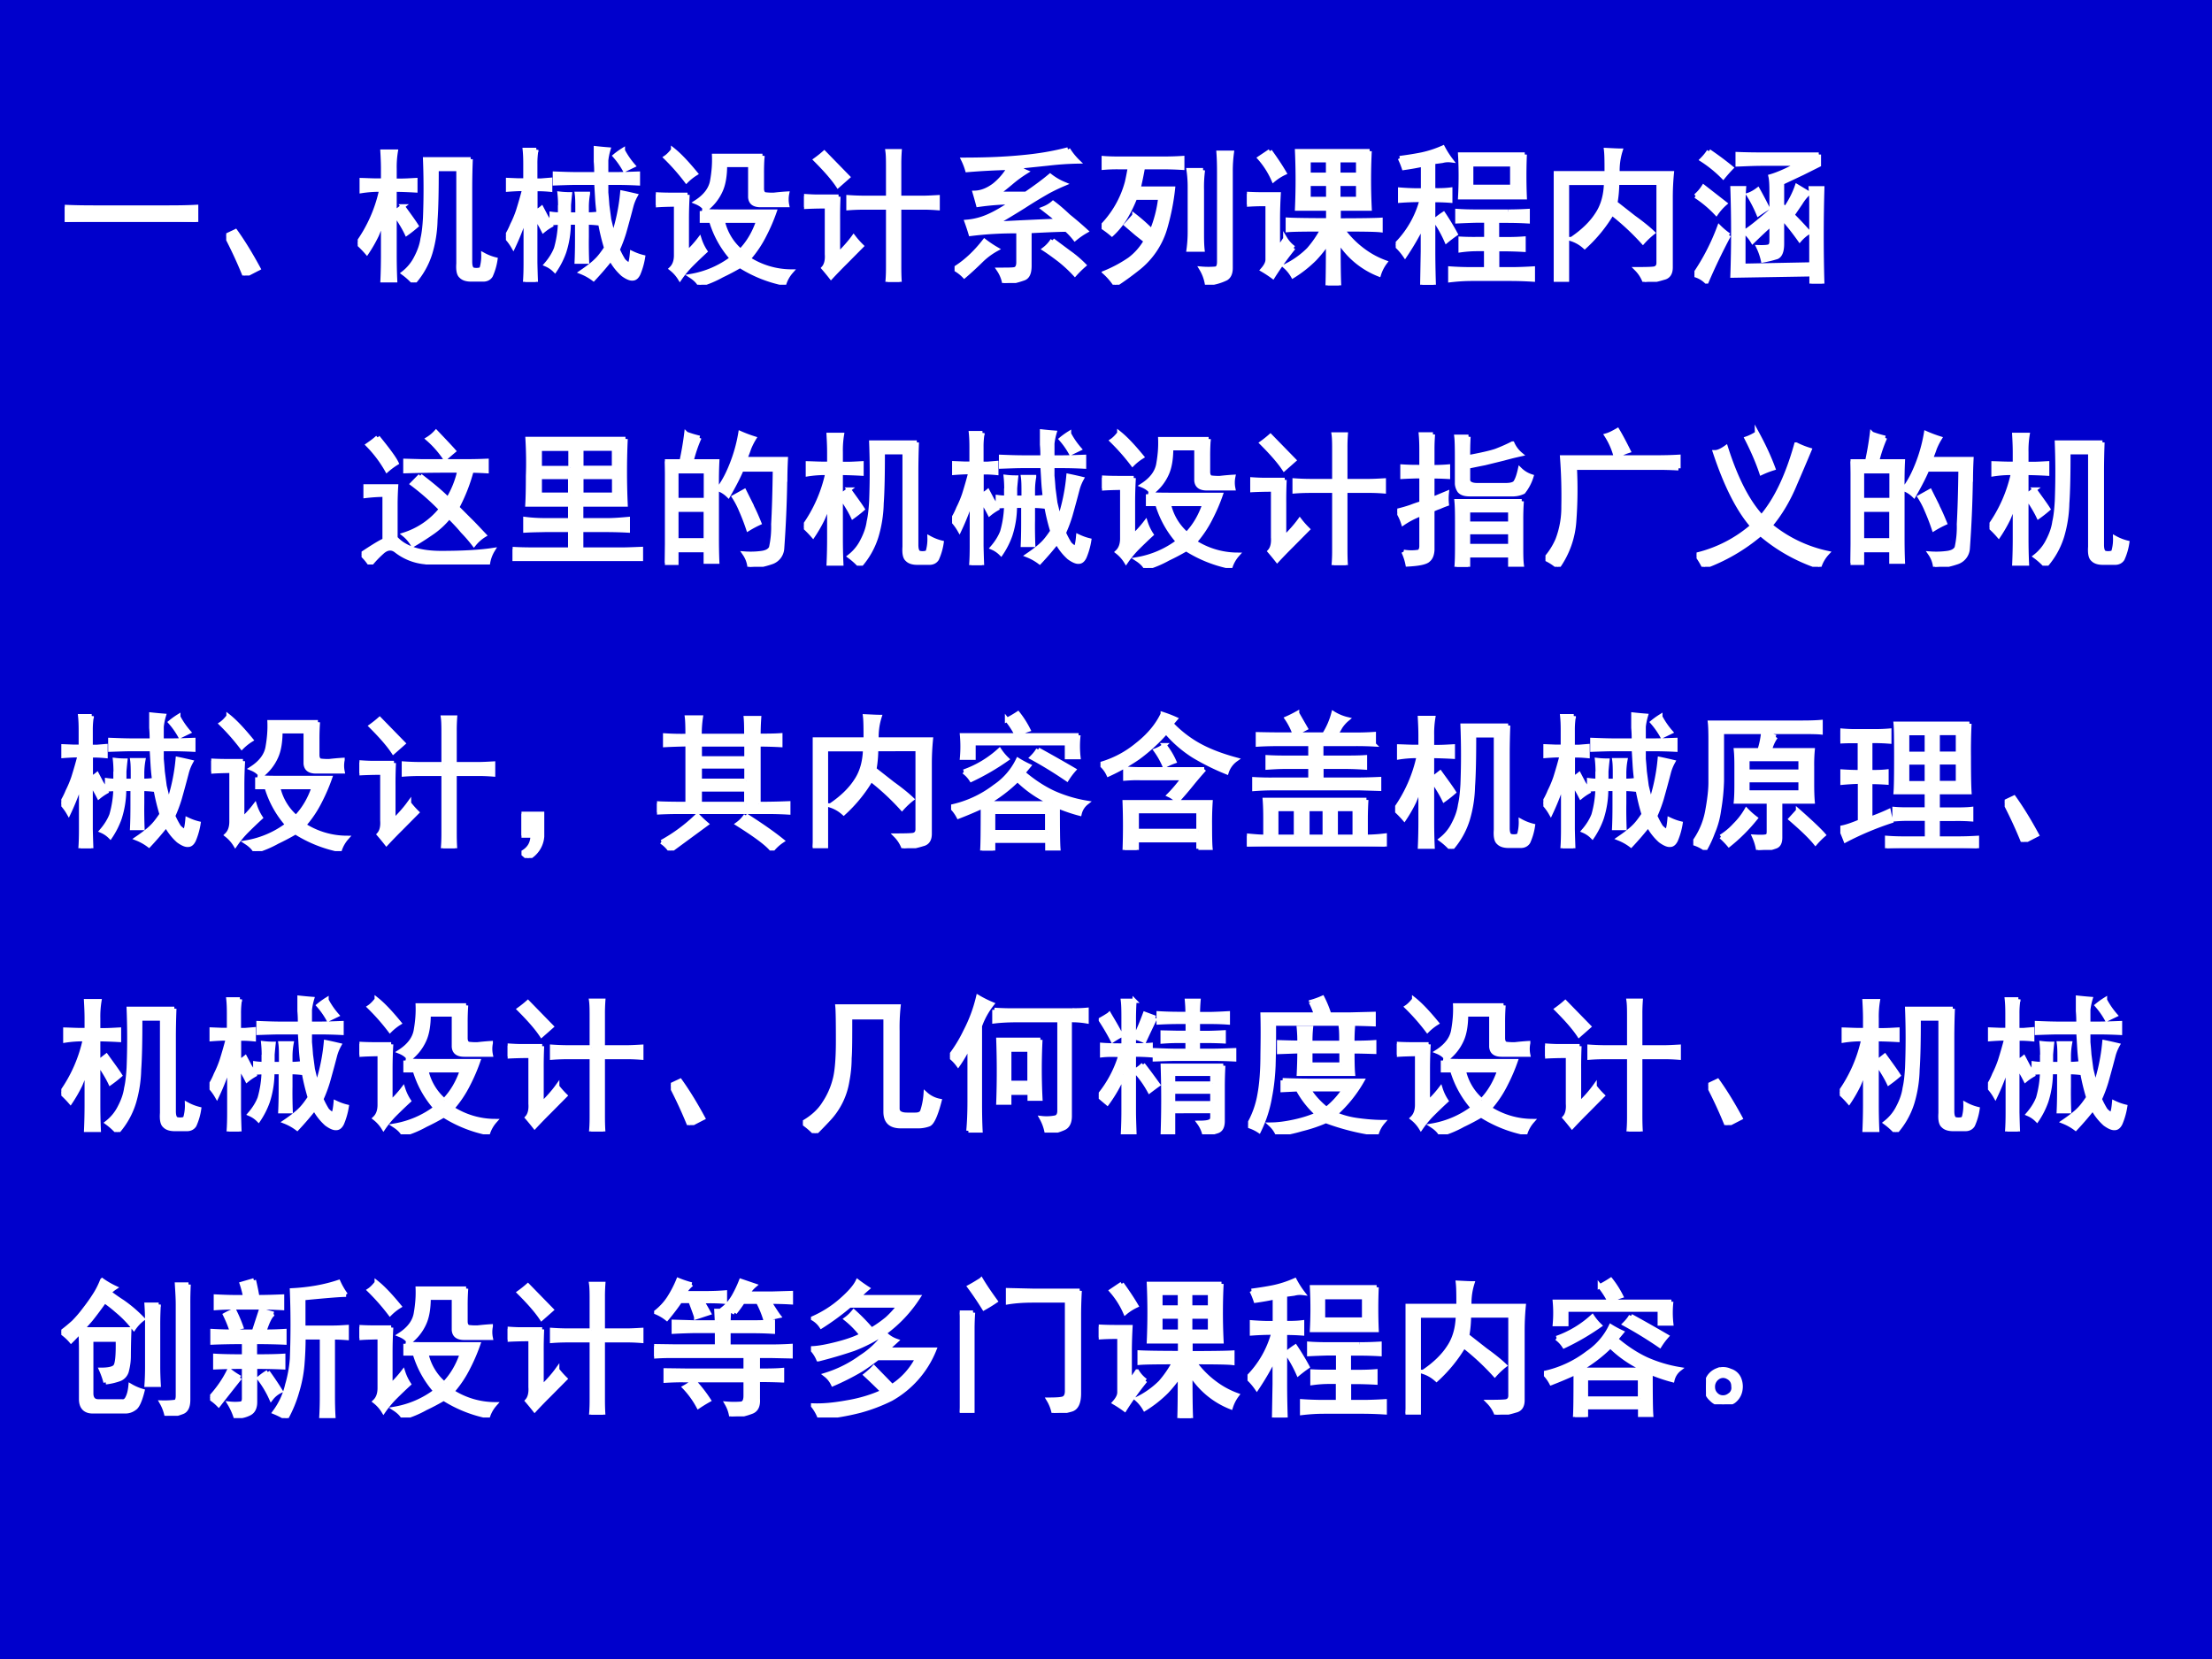 <svg xmlns="http://www.w3.org/2000/svg" xmlns:xlink="http://www.w3.org/1999/xlink" width="960" height="720" viewBox="0 0 720 540"><rect x="0" y="0" width="720" height="540" fill="#808080" stroke="none"/><g data-name="Artifact"><clipPath id="a"><path fill-rule="evenodd" d="M0 540h720V0H0Z"/></clipPath><g clip-path="url(#a)"><path fill="#00c" fill-rule="evenodd" d="M0 540h720V0H0Z"/></g></g><g data-name="Span"><clipPath id="b"><path fill-rule="evenodd" d="M0 540h720V0H0Z"/></clipPath><g clip-path="url(#b)"><symbol id="c"><path d="M.707.098c.068 0 .129.001.184.004V0a3.798 3.798 0 0 1-.18.004H.195C.128.004.062.003 0 0v.102C.063.099.128.098.195.098h.512Z"/></symbol><symbol id="d"><path d="M.125 0A2.977 2.977 0 0 1 0 .27L.063.3C.114.229.166.144.218.048L.125 0Z"/></symbol><symbol id="e"><path d="M.766.836A5.366 5.366 0 0 1 .762.648V.141C.762.107.77.089.785.086a.098.098 0 0 1 .04 0c.01 0 .016.008.019.023a.3.3 0 0 1 .008.079.337.337 0 0 1 .082-.032.41.41 0 0 0-.032-.11C.892.03.875.02.852.02H.77C.738.02.715.027.7.043.685.056.68.085.683.129v.64H.535C.535.622.533.506.527.423A.848.848 0 0 0 .492.199.54.54 0 0 0 .38 0a.473.473 0 0 1-.07.063.307.307 0 0 1 .086.105C.418.21.434.253.44.297.45.34.454.388.457.437a5.113 5.113 0 0 1 0 .398h.309M.305.516C.346.459.378.416.398.384A.866.866 0 0 0 .332.332C.316.366.289.412.25.469V.184C.25.132.251.073.254.008H.168c.003.065.004.124.004.176v.25A1.457 1.457 0 0 0 .129.32.97.97 0 0 0 .062.203.702.702 0 0 1 0 .266a.967.967 0 0 1 .16.363H.137A.772.772 0 0 1 .027.62v.074C.064.693.1.691.133.691h.039V.77C.172.81.17.85.168.887h.09A.647.647 0 0 1 .25.77V.69h.043c.029 0 .061.002.098.004v-.07A3.218 3.218 0 0 1 .25.629V.473l.055.043Z"/></symbol><symbol id="f"><path d="M.613.73A.796.796 0 0 1 .61.816v.09A2.61 2.61 0 0 1 .695.898.42.42 0 0 1 .68.824V.73h.062C.79.73.84.732.895.734V.668a3.052 3.052 0 0 1-.153.004H.68V.605A2.61 2.61 0 0 0 .687.52L.7.422A8.58 8.58 0 0 0 .727.309a1.31 1.31 0 0 1 .062.296 3.17 3.17 0 0 0 .09-.02A.32.32 0 0 1 .852.52a8.512 8.512 0 0 0-.05-.184.936.936 0 0 0-.044-.117.588.588 0 0 1 .039-.074.144.144 0 0 1 .035-.028C.842.112.85.138.855.195.876.185.901.175.93.168A.491.491 0 0 0 .898.055C.888.034.875.023.86.023.844.021.822.03.793.051a.38.38 0 0 0-.082.105A2.09 2.09 0 0 0 .594.02a.355.355 0 0 1-.082.046c.047.032.08.058.101.079.021.02.043.049.067.085A1.467 1.467 0 0 0 .62.555L.613.672H.484C.44.672.39.67.332.668v.066C.384.732.435.73.484.73h.13M.132.8c0 .035-.001.066-.004.095h.078A.57.57 0 0 1 .199.8V.687h.04L.3.692V.625a.943.943 0 0 1-.063.004H.2V.473C.215.48.23.49.242.5L.273.441A.436.436 0 0 0 .305.383.352.352 0 0 1 .254.348a1.046 1.046 0 0 1-.027.05L.199.45V.13C.2.089.201.047.203 0H.13c.003.04.004.082.004.129v.324A1.674 1.674 0 0 0 .05.238.343.343 0 0 1 0 .305c.016.023.03.05.043.082A.716.716 0 0 1 .082.48 2.998 2.998 0 0 1 .125.63H.094A1.93 1.93 0 0 1 .008.625v.066L.082.688h.05V.8M.368.52a.785.785 0 0 1-.004.078.571.571 0 0 1 .07-.004A2.256 2.256 0 0 1 .427.52V.457h.058v.04c0 .038 0 .072-.004.1h.075a.502.502 0 0 1-.008-.09v-.05c.023 0 .047.001.07.004V.398a.713.713 0 0 1-.07.004V.305C.547.247.548.19.55.137H.48C.482.18.483.232.483.289v.113H.426A.642.642 0 0 0 .395.203.553.553 0 0 0 .332.078a.187.187 0 0 1-.059.04C.305.155.327.192.34.226a.706.706 0 0 1 .027.175A.474.474 0 0 1 .31.398v.063A.415.415 0 0 1 .367.457V.52m.426.37a.537.537 0 0 1 .07-.102L.805.76a.537.537 0 0 1-.066.094.497.497 0 0 0 .054.039Z"/></symbol><symbol id="g"><path d="M.313.5C.353.497.4.496.453.496h.352A1.211 1.211 0 0 0 .738.34a.75.75 0 0 0-.11-.164.54.54 0 0 1 .29-.086.233.233 0 0 1-.047-.082.88.88 0 0 0-.3.12A1.592 1.592 0 0 0 .448.063.72.72 0 0 0 .297 0C.287.02.267.04.238.059a.64.64 0 0 1 .278.12.669.669 0 0 0-.141.255H.312V.5m.399.04C.667.54.643.556.64.593v.219H.469C.469.74.459.682.44.64A.324.324 0 0 0 .336.51C.326.53.305.547.273.56.34.603.375.654.383.71c.01.057.014.112.012.164h.328A1.453 1.453 0 0 1 .719.758V.652c0-.02.006-.034.02-.039A.397.397 0 0 1 .8.61c.026.003.056.006.09.008a.197.197 0 0 1 0-.078H.71M.215.61A2.837 2.837 0 0 1 .21.453V.215a.702.702 0 0 1 .086.094.333.333 0 0 1 .039-.082 3.258 3.258 0 0 1-.094-.09.678.678 0 0 1-.078-.094.248.248 0 0 1-.059.066C.126.13.137.16.137.2v.344C.082.543.037.542 0 .539v.074C.034.611.069.61.105.61h.11M.575.23c.051.053.092.12.12.204H.453A.373.373 0 0 1 .574.23M.117.914C.16.88.21.827.27.754a.357.357 0 0 1-.063-.05C.163.762.116.815.067.863c.015.01.032.027.05.05Z"/></symbol><symbol id="h"><path d="M.57.57v.196C.57.818.57.858.566.886h.082a1.187 1.187 0 0 1-.003-.09V.57h.16c.03 0 .065.002.101.004V.5C.867.503.835.504.81.504H.645v-.39c0-.032 0-.07.003-.114H.566C.57.044.57.08.57.11v.394H.418C.378.504.34.503.301.5v.074A1.65 1.65 0 0 1 .41.57h.16M.233.578A2.978 2.978 0 0 1 .23.422V.184c.045.044.08.084.106.12A.587.587 0 0 1 .39.243L.28.132a3.525 3.525 0 0 1-.097-.1 1.707 1.707 0 0 1-.051.062c.018.02.026.052.023.093v.325C.086.512.034.51 0 .508v.074C.042.579.07.578.086.578h.148M.137.875l.16-.164A11.37 11.37 0 0 0 .23.652C.197.702.146.76.078.828a.767.767 0 0 1 .059.047Z"/></symbol><symbol id="i"><path d="M.77.906A.437.437 0 0 1 .836.824 2.027 2.027 0 0 1 .633.81L.43.789A.18.18 0 0 1 .484.754.837.837 0 0 1 .383.68 2.334 2.334 0 0 0 .289.605h.195C.55.65.604.69.648.727A.404.404 0 0 1 .742.672a1.315 1.315 0 0 1-.105-.05A3.207 3.207 0 0 1 .469.52 6.407 6.407 0 0 0 .273.402c.154.008.297.015.43.02C.69.435.656.462.602.504c.026.01.048.023.066.039C.699.52.734.49.773.453A2.35 2.35 0 0 0 .891.352.514.514 0 0 1 .816.3a.466.466 0 0 1-.058.062C.688.361.604.357.508.352V.117C.508.067.495.04.468.031A.62.62 0 0 0 .337 0 .24.24 0 0 1 .3.09C.36.09.397.09.41.094c.015.005.023.02.023.047v.21A2.395 2.395 0 0 1 .109.333a1.512 1.512 0 0 1-.027.082.452.452 0 0 1 .152.04c.045.02.098.051.16.093A1.779 1.779 0 0 1 .16.53a3.39 3.39 0 0 1-.023.082C.18.613.225.63.27.664A.421.421 0 0 1 .37.781 4.547 4.547 0 0 1 .086.766a.44.44 0 0 1-.027.07c.145 0 .276.005.39.016.115.01.222.028.32.054M.665.29l.11-.082A.75.75 0 0 0 .878.121.707.707 0 0 1 .816.06a.92.92 0 0 1-.105.097C.674.185.64.21.609.23a.23.23 0 0 1 .055.06M.285.23A.472.472 0 0 1 .18.152 2.17 2.17 0 0 0 .066.047.265.265 0 0 1 0 .097c.073.045.14.107.203.188A.747.747 0 0 1 .285.23Z"/></symbol><symbol id="j"><path d="M.41.855c.06 0 .106.002.137.004V.793a2.224 2.224 0 0 1-.16.004H.28A2.331 2.331 0 0 0 .25.652h.234a1.552 1.552 0 0 0-.05-.257.54.54 0 0 0-.195-.29A1.911 1.911 0 0 0 .093 0a.432.432 0 0 1-.07.082.903.903 0 0 1 .167.09c.045.034.081.075.11.125l-.063.05-.07.06.055.062A1.138 1.138 0 0 0 .34.364.831.831 0 0 1 .398.59H.227A.945.945 0 0 0 .16.453a.53.53 0 0 0-.09-.11.625.625 0 0 1-.07.052.678.678 0 0 1 .172.3C.18.73.186.763.192.797h-.07A1.08 1.08 0 0 1 .007.793v.066C.028.857.068.855.125.855H.41m.473.04A.947.947 0 0 1 .875.77V.113C.875.08.865.056.844.043a.36.36 0 0 0-.13-.035.295.295 0 0 1-.038.101.557.557 0 0 1 .097 0C.79.112.797.128.797.156V.77C.797.81.796.853.793.895h.09M.687.777A.86.86 0 0 1 .68.645V.363C.68.316.68.275.684.238H.59a.892.892 0 0 1 .008.125V.66A.779.779 0 0 1 .59.777h.098Z"/></symbol><symbol id="k"><path d="M.832.91a3.946 3.946 0 0 1 0-.39h-.21V.44c.158 0 .253.002.284.004v-.07C.872.378.786.379.648.379a.64.64 0 0 1 .137-.14.58.58 0 0 1 .152-.083.273.273 0 0 1-.042-.082.561.561 0 0 0-.274.23C.621.16.622.058.625 0H.547C.549.06.55.158.55.293A.902.902 0 0 0 .46.18.814.814 0 0 0 .312.063a.256.256 0 0 1-.054.066.59.59 0 0 1 .16.113.707.707 0 0 1 .094.137C.389.379.312.378.277.375v.07C.31.443.4.441.551.441V.52H.34a4.45 4.45 0 0 1 0 .39h.492M.316.254a2.07 2.07 0 0 1-.14-.195.823.823 0 0 1-.07.046C.128.13.14.152.14.175v.376H.109A1.65 1.65 0 0 1 0 .547V.62C.036.618.073.617.11.617h.105A3.128 3.128 0 0 1 .21.461V.242l.05.074A.215.215 0 0 1 .317.254M.156.91C.201.848.233.798.254.762A.346.346 0 0 1 .18.715a.564.564 0 0 1-.094.148l.07.047M.551.586v.102H.418V.586h.133m.203 0v.102H.62V.586h.133M.55.75v.098H.418V.75h.133m.203 0v.098H.62V.75h.133Z"/></symbol><symbol id="l"><path d="M.875.883a3.467 3.467 0 0 1 0-.29H.437a2.682 2.682 0 0 1 0 .29h.438M.027.859c.045.006.094.013.149.024A.725.725 0 0 1 .32.93.617.617 0 0 1 .375.844.152.152 0 0 1 .316.84 2.04 2.04 0 0 0 .254.832V.641C.29.64.329.64.37.645V.57C.33.573.291.574.254.574V.23C.254.173.255.096.258 0H.18l.004.227v.18A1.796 1.796 0 0 0 .063.198.403.403 0 0 1 0 .27a.67.67 0 0 1 .176.305A1.92 1.92 0 0 1 .03.57v.075A1.85 1.85 0 0 1 .13.64h.055v.175a1.737 1.737 0 0 0-.13-.023.506.506 0 0 1-.027.066M.762.496A2.4 2.4 0 0 1 .895.5V.43a2.4 2.4 0 0 1-.133.004H.687V.309H.73c.04 0 .085 0 .137.004V.237a2.629 2.629 0 0 1-.125.004H.688V.105H.78C.828.105.878.107.93.11V.035A2.424 2.424 0 0 1 .78.04H.52C.462.04.413.036.37.031V.11C.413.107.462.105.52.105h.093v.137H.56A.83.83 0 0 1 .44.234v.078A1.65 1.65 0 0 1 .56.31h.054v.125H.551C.504.434.46.432.418.43V.5C.46.497.504.496.551.496h.21M.79.664v.152H.512V.664h.277M.324.48C.35.441.378.396.406.344A.958.958 0 0 1 .344.297a.848.848 0 0 1-.078.14.694.694 0 0 0 .058.043Z"/></symbol><symbol id="m"><path d="M.121.29C.2.343.257.4.293.456c.039.057.06.129.062.215H.09V.008H0C.005.06.008.104.008.14v.433c0 .052-.001.107-.004.164h.355c0 .07 0 .123-.004.157C.397.892.43.89.453.89a.449.449 0 0 1-.02-.153h.368A1.73 1.73 0 0 1 .793.574V.098c0-.04-.016-.063-.047-.07A.77.77 0 0 0 .617 0a.234.234 0 0 1-.054.086c.062 0 .102.001.12.004.019.005.028.018.028.039v.543H.43A.785.785 0 0 0 .418.535L.543.437C.603.394.646.358.672.333A.535.535 0 0 1 .605.27a1.66 1.66 0 0 1-.21.195A.989.989 0 0 0 .21.238.245.245 0 0 1 .12.29Z"/></symbol><symbol id="n"><path d="M.844.875v-.07L.734.75.594.684V.53L.617.508c.034.05.06.1.078.152L.773.613A.32.32 0 0 1 .72.547L.664.465C.704.425.74.387.774.348a.265.265 0 0 1-.06-.051 1.83 1.83 0 0 1-.12.152V.27C.594.22.582.19.559.18A.81.81 0 0 0 .465.157a.413.413 0 0 1-.031.09C.464.246.487.247.5.25c.016.003.023.016.023.04v.116a4.373 4.373 0 0 1-.128-.12.276.276 0 0 1-.055.066c.023.01.084.058.183.144v.125c0 .05-.002.085-.007.106C.562.74.628.768.71.813H.457C.402.813.347.81.293.808v.07C.345.876.398.875.453.875h.39M.794 0v.063L.258.054a8.62 8.62 0 0 1 0 .593h.078A1.781 1.781 0 0 1 .332.54V.121L.793.13v.406c0 .04-.001.076-.004.11h.078a11.146 11.146 0 0 1 0-.645H.793M.234.328A4.05 4.05 0 0 1 .082.012.184.184 0 0 1 0 .059a1.482 1.482 0 0 1 .168.324.496.496 0 0 1 .066-.055M.008.594a.273.273 0 0 1 .054.062L.207.543A.368.368 0 0 1 .148.477a.764.764 0 0 1-.14.117m.09.304A2.07 2.07 0 0 0 .25.785.912.912 0 0 1 .195.723.84.84 0 0 1 .051.84c.02.02.036.04.047.058M.43.637C.448.605.47.564.496.512a1.088 1.088 0 0 1-.062-.04.874.874 0 0 1-.067.13C.388.609.41.622.43.637Z"/></symbol><use xlink:href="#c" fill="#fff" transform="matrix(48 0 0 -48 21.081 72.245)"/><use xlink:href="#d" fill="#fff" transform="matrix(48 0 0 -48 73.633 89.682)"/><use xlink:href="#e" fill="#fff" transform="matrix(48 0 0 -48 116.436 91.932)"/><use xlink:href="#f" fill="#fff" transform="matrix(48 0 0 -48 164.676 91.745)"/><use xlink:href="#g" fill="#fff" transform="matrix(48 0 0 -48 213.479 92.682)"/><use xlink:href="#h" fill="#fff" transform="matrix(48 0 0 -48 261.719 91.745)"/><use xlink:href="#i" fill="#fff" transform="matrix(48 0 0 -48 310.709 92.12)"/><use xlink:href="#j" fill="#fff" transform="matrix(48 0 0 -48 358.574 92.682)"/><use xlink:href="#k" fill="#fff" transform="matrix(48 0 0 -48 405.876 92.87)"/><use xlink:href="#l" fill="#fff" transform="matrix(48 0 0 -48 454.303 92.682)"/><use xlink:href="#m" fill="#fff" transform="matrix(48 0 0 -48 505.731 91.745)"/><use xlink:href="#n" fill="#fff" transform="matrix(48 0 0 -48 551.533 92.307)"/><use xlink:href="#c" fill="none" stroke="#fff" stroke-miterlimit="10" stroke-width=".029" transform="matrix(48 0 0 -48 21.081 72.245)"/><use xlink:href="#d" fill="none" stroke="#fff" stroke-miterlimit="10" stroke-width=".029" transform="matrix(48 0 0 -48 73.633 89.682)"/><use xlink:href="#e" fill="none" stroke="#fff" stroke-miterlimit="10" stroke-width=".029" transform="matrix(48 0 0 -48 116.436 91.932)"/><use xlink:href="#f" fill="none" stroke="#fff" stroke-miterlimit="10" stroke-width=".029" transform="matrix(48 0 0 -48 164.676 91.745)"/><use xlink:href="#g" fill="none" stroke="#fff" stroke-miterlimit="10" stroke-width=".029" transform="matrix(48 0 0 -48 213.479 92.682)"/><use xlink:href="#h" fill="none" stroke="#fff" stroke-miterlimit="10" stroke-width=".029" transform="matrix(48 0 0 -48 261.719 91.745)"/><use xlink:href="#i" fill="none" stroke="#fff" stroke-miterlimit="10" stroke-width=".029" transform="matrix(48 0 0 -48 310.709 92.12)"/><use xlink:href="#j" fill="none" stroke="#fff" stroke-miterlimit="10" stroke-width=".029" transform="matrix(48 0 0 -48 358.574 92.682)"/><use xlink:href="#k" fill="none" stroke="#fff" stroke-miterlimit="10" stroke-width=".029" transform="matrix(48 0 0 -48 405.876 92.87)"/><use xlink:href="#l" fill="none" stroke="#fff" stroke-miterlimit="10" stroke-width=".029" transform="matrix(48 0 0 -48 454.303 92.682)"/><use xlink:href="#m" fill="none" stroke="#fff" stroke-miterlimit="10" stroke-width=".029" transform="matrix(48 0 0 -48 505.731 91.745)"/><use xlink:href="#n" fill="none" stroke="#fff" stroke-miterlimit="10" stroke-width=".029" transform="matrix(48 0 0 -48 551.533 92.307)"/></g></g><g data-name="Span"><clipPath id="o"><path fill-rule="evenodd" d="M0 540h720V0H0Z"/></clipPath><g clip-path="url(#o)"><symbol id="p"><path d="M-2147483500-2147483500Z"/></symbol><use xlink:href="#p" fill="#fff" transform="matrix(48 0 0 -48 103079210000 -103079210000)"/><use xlink:href="#p" fill="#fff" transform="matrix(48 0 0 -48 103079210000 -103079210000)"/><use xlink:href="#p" fill="#fff" transform="matrix(48 0 0 -48 103079210000 -103079210000)"/><use xlink:href="#p" fill="#fff" transform="matrix(48 0 0 -48 103079210000 -103079210000)"/><use xlink:href="#p" fill="none" stroke="#fff" stroke-miterlimit="10" stroke-width=".029" transform="matrix(48 0 0 -48 103079210000 -103079210000)"/><use xlink:href="#p" fill="none" stroke="#fff" stroke-miterlimit="10" stroke-width=".029" transform="matrix(48 0 0 -48 103079210000 -103079210000)"/><use xlink:href="#p" fill="none" stroke="#fff" stroke-miterlimit="10" stroke-width=".029" transform="matrix(48 0 0 -48 103079210000 -103079210000)"/><use xlink:href="#p" fill="none" stroke="#fff" stroke-miterlimit="10" stroke-width=".029" transform="matrix(48 0 0 -48 103079210000 -103079210000)"/></g></g><g data-name="Span"><clipPath id="q"><path fill-rule="evenodd" d="M0 540h720V0H0Z"/></clipPath><g clip-path="url(#q)"><symbol id="r"><path d="M.398.602C.487.534.55.48.586.442a.64.64 0 0 1 .078.195A9.66 9.66 0 0 1 .297.633v.07L.407.7h.312C.758.7.8.701.848.703v-.07a2.659 2.659 0 0 1-.102.004 1.164 1.164 0 0 0-.098-.25L.73.305C.76.276.793.24.832.199a.275.275 0 0 1-.07-.062 1.018 1.018 0 0 1-.078.09C.663.253.633.285.594.324A.548.548 0 0 0 .488.223a1.985 1.985 0 0 0-.14-.09.24.24 0 0 1-.059.07.523.523 0 0 1 .25.172 1.635 1.635 0 0 1-.195.172l.054.055M0 .07c.078.052.13.084.156.094v.309C.112.473.07.47.027.465V.53h.207A2.18 2.18 0 0 1 .23.414V.18C.29.112.393.078.54.078s.265.007.35.02A.244.244 0 0 1 .856 0a7.01 7.01 0 0 0-.253.004C.534.004.477.008.43.016a.372.372 0 0 0-.196.078C.204.117.171.114.137.082A.714.714 0 0 1 .059 0 .37.37 0 0 1 0 .07m.11.793C.18.777.222.72.237.688A.488.488 0 0 1 .172.64a.823.823 0 0 1-.129.171c.02.014.043.03.066.051M.566.72A.656.656 0 0 1 .45.852a.255.255 0 0 1 .055.046C.572.828.612.785.625.77A2.517 2.517 0 0 1 .566.719Z"/></symbol><symbol id="s"><path d="M.766.828a4.94 4.94 0 0 1 0-.445H.465V.277h.183c.034 0 .079.003.133.008V.207a2.916 2.916 0 0 1-.133.004H.465V.078h.27C.772.078.818.08.87.082V.004a2.78 2.78 0 0 1-.137.004H.16C.113.008.06.005 0 0v.082C.044.079.098.078.16.078h.23v.133H.22C.185.21.14.21.086.207v.078C.125.28.169.277.219.277H.39v.106H.1c.003.054.004.12.004.195.003.078.002.162-.003.25h.664M.687.633v.129H.466v-.13h.222m0-.183V.57H.466V.45h.222M.392.632v.129H.184v-.13H.39m0-.183V.57H.184V.45H.39Z"/></symbol><symbol id="t"><path d="M.234.875A.936.936 0 0 1 .18.715h.175A2.957 2.957 0 0 1 .352.547V.203c0-.039 0-.095.003-.168H.277v.078H.078V.027H0l.004.157v.359c0 .07-.001.128-.004.172h.113c.013.06.024.122.032.187a.788.788 0 0 1 .09-.027M.815.578a8.084 8.084 0 0 0-.02-.453.105.105 0 0 0-.073-.094A.623.623 0 0 0 .574 0 .196.196 0 0 1 .54.09.561.561 0 0 1 .66.094C.691.099.71.11.72.129a.646.646 0 0 1 .015.16C.74.378.744.501.746.66H.52C.499.61.469.552.43.484a.195.195 0 0 1-.067.043.65.65 0 0 1 .067.114 1.043 1.043 0 0 1 .082.265.906.906 0 0 1 .093-.035.443.443 0 0 1-.035-.07.782.782 0 0 0-.027-.07H.82A3.217 3.217 0 0 1 .816.577M.277.18v.207H.078V.18h.2m0 .273v.195h-.2V.453h.2M.585.418C.602.387.62.346.64.297a.728.728 0 0 1-.075-.04C.548.308.531.35.516.384a.565.565 0 0 1-.047.09l.07.039.047-.094Z"/></symbol><symbol id="u"><path d="M.844.445A1.779 1.779 0 0 1 .84.31V.145C.84.09.84.047.844.015H.766v.063H.48V0H.402c.003.034.004.082.004.145v.164c0 .06-.001.105-.004.136h.442M.043.102a.314.314 0 0 1 .105 0c.01.007.016.02.016.039v.218A.575.575 0 0 1 .04.296.333.333 0 0 1 0 .38a.93.93 0 0 1 .094.027c.02.008.044.016.07.024v.183H.137C.103.613.069.612.035.61v.07C.066.678.1.677.137.677h.027v.117C.164.829.163.865.16.898h.082A1.194 1.194 0 0 1 .238.793V.676c.034 0 .07.001.106.004V.61a1.6 1.6 0 0 1-.106.003V.461c.01.003.025.008.043.016L.336.5a.351.351 0 0 1 0-.074.659.659 0 0 1-.05-.02.358.358 0 0 1-.048-.02V.114C.236.082.227.06.211.047.195.03.148.02.07.016a.365.365 0 0 1-.028.086m.441.78A2.049 2.049 0 0 1 .48.743c.086.016.149.03.188.043.042.016.08.033.113.05A.203.203 0 0 1 .836.763 2.808 2.808 0 0 1 .78.75L.703.73.593.703A8.452 8.452 0 0 1 .48.68V.594C.478.568.5.554.543.554h.191c.04 0 .063.008.07.024.011.018.02.046.028.082A.196.196 0 0 1 .91.613.318.318 0 0 0 .855.508.164.164 0 0 0 .79.492h-.3C.456.492.434.5.421.516a.099.099 0 0 0-.016.046v.18c0 .068-.001.115-.004.14h.082M.766.142v.093H.48V.141h.286m0 .152v.09H.48v-.09h.286Z"/></symbol><symbol id="v"><path d="M.902.668C.85.671.802.672.758.672H.199a2.902 2.902 0 0 0-.004-.36A.606.606 0 0 0 .085 0 .348.348 0 0 1 0 .055a.477.477 0 0 1 .082.129.612.612 0 0 1 .04.226c.002.102 0 .212-.009.332H.75c.05 0 .1.001.152.004V.668M.477.746a.493.493 0 0 1-.063.145c.024.007.048.02.074.035C.512.886.536.84.563.786a.374.374 0 0 1-.086-.04Z"/></symbol><symbol id="w"><path d="M.5.281A.91.91 0 0 1 .887.094.246.246 0 0 1 .832 0a1.16 1.16 0 0 0-.398.223A1.247 1.247 0 0 0 .05 0 .49.49 0 0 1 0 .082a.893.893 0 0 1 .379.195C.285.384.2.551.125.777c.018 0 .043.01.074.032.068-.214.149-.37.242-.47.097.113.175.276.235.49a.55.55 0 0 1 .09-.036 20.44 20.44 0 0 0-.098-.23C.624.456.568.361.5.28M.41.906C.457.82.493.741.52.668A.606.606 0 0 1 .44.637C.415.712.381.79.34.87c.023.008.047.02.07.035Z"/></symbol><use xlink:href="#r" fill="#fff" transform="matrix(48 0 0 -48 117.69 183.748)"/><use xlink:href="#s" fill="#fff" transform="matrix(48 0 0 -48 166.868 182.623)"/><use xlink:href="#t" fill="#fff" transform="matrix(48 0 0 -48 216.42 184.498)"/><use xlink:href="#e" fill="#fff" transform="matrix(48 0 0 -48 261.66 184.123)"/><use xlink:href="#f" fill="#fff" transform="matrix(48 0 0 -48 309.9 183.935)"/><use xlink:href="#g" fill="#fff" transform="matrix(48 0 0 -48 358.702 184.873)"/><use xlink:href="#h" fill="#fff" transform="matrix(48 0 0 -48 406.942 183.935)"/><use xlink:href="#u" fill="#fff" transform="matrix(48 0 0 -48 454.807 184.498)"/><use xlink:href="#v" fill="#fff" transform="matrix(48 0 0 -48 503.047 184.498)"/><use xlink:href="#w" fill="#fff" transform="matrix(48 0 0 -48 552.225 184.498)"/><use xlink:href="#t" fill="#fff" transform="matrix(48 0 0 -48 602.34 184.498)"/><use xlink:href="#e" fill="#fff" transform="matrix(48 0 0 -48 647.58 184.123)"/><use xlink:href="#r" fill="none" stroke="#fff" stroke-miterlimit="10" stroke-width=".029" transform="matrix(48 0 0 -48 117.69 183.748)"/><use xlink:href="#s" fill="none" stroke="#fff" stroke-miterlimit="10" stroke-width=".029" transform="matrix(48 0 0 -48 166.868 182.623)"/><use xlink:href="#t" fill="none" stroke="#fff" stroke-miterlimit="10" stroke-width=".029" transform="matrix(48 0 0 -48 216.42 184.498)"/><use xlink:href="#e" fill="none" stroke="#fff" stroke-miterlimit="10" stroke-width=".029" transform="matrix(48 0 0 -48 261.66 184.123)"/><use xlink:href="#f" fill="none" stroke="#fff" stroke-miterlimit="10" stroke-width=".029" transform="matrix(48 0 0 -48 309.9 183.935)"/><use xlink:href="#g" fill="none" stroke="#fff" stroke-miterlimit="10" stroke-width=".029" transform="matrix(48 0 0 -48 358.702 184.873)"/><use xlink:href="#h" fill="none" stroke="#fff" stroke-miterlimit="10" stroke-width=".029" transform="matrix(48 0 0 -48 406.942 183.935)"/><use xlink:href="#u" fill="none" stroke="#fff" stroke-miterlimit="10" stroke-width=".029" transform="matrix(48 0 0 -48 454.807 184.498)"/><use xlink:href="#v" fill="none" stroke="#fff" stroke-miterlimit="10" stroke-width=".029" transform="matrix(48 0 0 -48 503.047 184.498)"/><use xlink:href="#w" fill="none" stroke="#fff" stroke-miterlimit="10" stroke-width=".029" transform="matrix(48 0 0 -48 552.225 184.498)"/><use xlink:href="#t" fill="none" stroke="#fff" stroke-miterlimit="10" stroke-width=".029" transform="matrix(48 0 0 -48 602.34 184.498)"/><use xlink:href="#e" fill="none" stroke="#fff" stroke-miterlimit="10" stroke-width=".029" transform="matrix(48 0 0 -48 647.58 184.123)"/></g></g><g data-name="Span"><clipPath id="x"><path fill-rule="evenodd" d="M0 540h720V0H0Z"/></clipPath><g clip-path="url(#x)"><symbol id="y"><path d="M0 .3h.14V.146A.18.18 0 0 0 .044 0l-.04.035C.052.061.075.1.075.152H0v.149Z"/></symbol><symbol id="z"><path d="M.688.316C.772.316.84.318.89.32V.258A2.227 2.227 0 0 1 .77.262H.14C.084.262.037.26 0 .258V.32C.02.318.09.316.207.316V.72C.145.719.094.717.055.715V.78A1.71 1.71 0 0 1 .207.777c0 .058-.001.1-.004.125h.094A.75.75 0 0 1 .289.777h.316c0 .047 0 .088-.003.121h.09a1.609 1.609 0 0 1-.004-.12c.057 0 .106 0 .148.003V.715a2.548 2.548 0 0 1-.148.004V.316m-.083 0v.098H.29V.316h.316m0 .157V.57H.29V.473h.316m0 .152v.094H.29V.625h.316M.602.238C.708.171.79.113.848.066A.305.305 0 0 1 .78.004C.75.043.671.102.547.18a.22.22 0 0 1 .055.058m-.57-.18a1.1 1.1 0 0 1 .242.18C.293.218.314.198.335.18L.09 0A.21.21 0 0 1 .03.059Z"/></symbol><symbol id="A"><path d="M.488.527c.07-.06.14-.105.207-.136A.917.917 0 0 1 .918.324.131.131 0 0 1 .871.25C.821.263.772.28.723.3c0-.153.001-.25.004-.288H.652v.054H.285V0H.211c.003.034.004.134.004.3A2.585 2.585 0 0 0 .05.23.265.265 0 0 1 0 .297a.742.742 0 0 1 .297.137.456.456 0 0 1 .156.18.69.69 0 0 1 .074-.04L.488.527m.375.254a.673.673 0 0 1 0-.148H.785v.094H.152V.629H.074a.87.87 0 0 1 0 .152h.79M.651.125v.137H.285V.125h.367M.687.32A.781.781 0 0 0 .45.48C.39.42.32.367.24.32h.449M.59.684A9.99 9.99 0 0 0 .832.547.489.489 0 0 1 .785.484C.697.544.617.592.547.63c.02.02.035.039.043.055M.086.535A.709.709 0 0 1 .328.68.366.366 0 0 1 .378.62a1.63 1.63 0 0 0-.241-.14.202.202 0 0 1-.051.054m.293.352c.02.01.045.024.074.043a.644.644 0 0 0 .07-.11.385.385 0 0 1-.078-.035.6.6 0 0 1-.066.102Z"/></symbol><symbol id="B"><path d="M.664.008v.058H.246V0H.164a4.411 4.411 0 0 1 0 .324h.582a2.126 2.126 0 0 1-.004-.16C.742.09.743.036.746.008H.664M.48.855A.79.79 0 0 1 .633.73C.706.684.8.645.918.613A.168.168 0 0 1 .855.527a1.594 1.594 0 0 0-.222.11A.817.817 0 0 0 .445.8 1.163 1.163 0 0 0 .254.625a1.325 1.325 0 0 0-.2-.113.198.198 0 0 1-.054.07.68.68 0 0 1 .246.129c.08.062.14.133.176.21A.808.808 0 0 0 .508.888L.48.855M.664.13v.133H.246V.129h.418m.04.418A2.547 2.547 0 0 1 .613.44 2.441 2.441 0 0 0 .52.332a.178.178 0 0 1-.055.04C.493.4.526.438.562.487H.267C.242.488.21.487.168.484v.067C.21.548.242.547.266.547h.437M.433.71A.503.503 0 0 0 .5.6a.398.398 0 0 1-.066-.03.525.525 0 0 1-.059.105c.026.01.046.022.059.035Z"/></symbol><symbol id="C"><path d="M.809.316A2.28 2.28 0 0 1 .805.191V.066C.857.066.9.07.934.074V0C.879.003.804.004.707.004h-.52C.116.004.052.003 0 0v.074C.042.07.083.066.125.066v.125c0 .045-.001.086-.004.125H.81M.523.758a.508.508 0 0 1 .063.144A.317.317 0 0 1 .68.863.237.237 0 0 1 .633.81.868.868 0 0 0 .602.758H.73c.042 0 .085.001.13.004v-.07a2.196 2.196 0 0 1-.13.003H.504V.602h.168C.71.602.754.602.8.605v-.07C.754.538.71.54.67.54H.505V.453h.223c.046 0 .102.001.168.004V.391L.762.395H.18C.135.395.092.393.05.39v.066A1.84 1.84 0 0 1 .18.453h.25V.54H.254C.223.54.184.538.14.535v.07A1.93 1.93 0 0 1 .25.602h.18v.093H.238C.176.695.121.694.074.691v.07C.121.76.174.759.23.759h.293M.332.066v.188H.199V.066h.133m.398 0v.188H.602V.066H.73m-.203 0v.188H.41V.066h.117M.34.902.398.801A1.933 1.933 0 0 1 .324.76.452.452 0 0 1 .27.868a.876.876 0 0 1 .07.035Z"/></symbol><symbol id="D"><path d="M.559.766a.255.255 0 0 1-.04-.09h.29a1.095 1.095 0 0 1-.004-.11v-.12c0-.042.001-.081.004-.118h-.22V.09C.59.053.58.03.556.023A.399.399 0 0 0 .44 0a.359.359 0 0 1-.027.09C.464.087.492.089.5.094c.008.002.012.013.012.031v.203H.289c.003.031.004.07.004.113v.13c0 .041-.001.076-.004.105h.16a.562.562 0 0 1 .024.113L.559.766M0 .046a.515.515 0 0 1 .094.212c.015.08.023.147.023.199v.285c0 .055-.001.095-.004.121h.63c.056 0 .097.002.12.004v-.07C.843.799.803.8.743.8H.194V.469a1.394 1.394 0 0 0-.02-.2.573.573 0 0 0-.042-.152.746.746 0 0 0-.051-.11.263.263 0 0 1-.082.04M.727.53v.086h-.36V.531h.36m0-.14v.082h-.36V.39h.36M.187.09a.44.44 0 0 1 .094.078A.48.48 0 0 1 .36.27.517.517 0 0 1 .422.215a1.15 1.15 0 0 0-.18-.18.541.541 0 0 1-.054.055M.71.266C.802.185.859.13.883.102A.541.541 0 0 1 .828.047C.794.089.738.143.66.21l.05.055Z"/></symbol><symbol id="E"><path d="M.875.844A3.81 3.81 0 0 1 .871.62C.871.51.872.428.875.38H.66V.262h.117c.047 0 .084.001.11.004v-.07a1.25 1.25 0 0 1-.11.003H.66V.066H.8c.05 0 .092.002.126.004V0a1.609 1.609 0 0 1-.121.004h-.38C.386.004.349.003.317 0v.07a1.43 1.43 0 0 1 .11-.004h.16V.2H.457a.913.913 0 0 1-.09-.004v.07a.913.913 0 0 1 .09-.003h.129v.117H.375c.003.039.004.118.004.238S.378.813.375.844h.5M.238.793c.029 0 .06.001.094.004V.723a1.344 1.344 0 0 1-.094.004H.203V.516c.037 0 .073 0 .11.004V.445a1.535 1.535 0 0 1-.11.004V.2c.05.018.091.035.125.051A.861.861 0 0 1 .344.184a2.042 2.042 0 0 1-.309-.13A1.94 1.94 0 0 1 0 .138c.034.005.078.02.133.043v.27C.086.45.046.447.012.444V.52a1.71 1.71 0 0 1 .12-.004v.21H.087A1.15 1.15 0 0 1 0 .724v.074A1.15 1.15 0 0 1 .086.793h.152M.797.441v.141H.66v-.14h.137m0 .199v.14H.66v-.14h.137M.586.44v.141H.453v-.14h.133m0 .199v.14H.453v-.14h.133Z"/></symbol><use xlink:href="#f" fill="#fff" transform="matrix(48.024 0 0 -48.024 19.957 276.097)"/><use xlink:href="#g" fill="#fff" transform="matrix(48.024 0 0 -48.024 68.76 277.035)"/><use xlink:href="#h" fill="#fff" transform="matrix(48.024 0 0 -48.024 117 276.097)"/><use xlink:href="#y" fill="#fff" transform="matrix(48.024 0 0 -48.024 169.742 279.286)"/><use xlink:href="#z" fill="#fff" transform="matrix(48.024 0 0 -48.024 213.855 276.847)"/><use xlink:href="#m" fill="#fff" transform="matrix(48.024 0 0 -48.024 264.533 276.097)"/><use xlink:href="#A" fill="#fff" transform="matrix(48.024 0 0 -48.024 309.584 276.847)"/><use xlink:href="#B" fill="#fff" transform="matrix(48.024 0 0 -48.024 358.2 276.66)"/><use xlink:href="#C" fill="#fff" transform="matrix(48.024 0 0 -48.024 405.877 275.534)"/><use xlink:href="#e" fill="#fff" transform="matrix(48.024 0 0 -48.024 454.117 276.285)"/><use xlink:href="#f" fill="#fff" transform="matrix(48.024 0 0 -48.024 502.357 276.097)"/><use xlink:href="#D" fill="#fff" transform="matrix(48.024 0 0 -48.024 551.16 276.66)"/><use xlink:href="#E" fill="#fff" transform="matrix(48.024 0 0 -48.024 599.024 276.097)"/><use xlink:href="#d" fill="#fff" transform="matrix(48.024 0 0 -48.024 652.517 274.034)"/><use xlink:href="#f" fill="none" stroke="#fff" stroke-miterlimit="10" stroke-width=".029" transform="matrix(48.024 0 0 -48.024 19.957 276.097)"/><use xlink:href="#g" fill="none" stroke="#fff" stroke-miterlimit="10" stroke-width=".029" transform="matrix(48.024 0 0 -48.024 68.76 277.035)"/><use xlink:href="#h" fill="none" stroke="#fff" stroke-miterlimit="10" stroke-width=".029" transform="matrix(48.024 0 0 -48.024 117 276.097)"/><use xlink:href="#y" fill="none" stroke="#fff" stroke-miterlimit="10" stroke-width=".029" transform="matrix(48.024 0 0 -48.024 169.742 279.286)"/><use xlink:href="#z" fill="none" stroke="#fff" stroke-miterlimit="10" stroke-width=".029" transform="matrix(48.024 0 0 -48.024 213.855 276.847)"/><use xlink:href="#m" fill="none" stroke="#fff" stroke-miterlimit="10" stroke-width=".029" transform="matrix(48.024 0 0 -48.024 264.533 276.097)"/><use xlink:href="#A" fill="none" stroke="#fff" stroke-miterlimit="10" stroke-width=".029" transform="matrix(48.024 0 0 -48.024 309.584 276.847)"/><use xlink:href="#B" fill="none" stroke="#fff" stroke-miterlimit="10" stroke-width=".029" transform="matrix(48.024 0 0 -48.024 358.2 276.66)"/><use xlink:href="#C" fill="none" stroke="#fff" stroke-miterlimit="10" stroke-width=".029" transform="matrix(48.024 0 0 -48.024 405.877 275.534)"/><use xlink:href="#e" fill="none" stroke="#fff" stroke-miterlimit="10" stroke-width=".029" transform="matrix(48.024 0 0 -48.024 454.117 276.285)"/><use xlink:href="#f" fill="none" stroke="#fff" stroke-miterlimit="10" stroke-width=".029" transform="matrix(48.024 0 0 -48.024 502.357 276.097)"/><use xlink:href="#D" fill="none" stroke="#fff" stroke-miterlimit="10" stroke-width=".029" transform="matrix(48.024 0 0 -48.024 551.16 276.66)"/><use xlink:href="#E" fill="none" stroke="#fff" stroke-miterlimit="10" stroke-width=".029" transform="matrix(48.024 0 0 -48.024 599.024 276.097)"/><use xlink:href="#d" fill="none" stroke="#fff" stroke-miterlimit="10" stroke-width=".029" transform="matrix(48.024 0 0 -48.024 652.517 274.034)"/></g></g><g data-name="Span"><clipPath id="F"><path fill-rule="evenodd" d="M0 540h720V0H0Z"/></clipPath><g clip-path="url(#F)"><symbol id="G"><path d="M.082 0A.516.516 0 0 1 0 .07c.065.037.113.081.145.133a.518.518 0 0 1 .07.156C.23.411.238.5.238.625.238.75.237.828.234.859h.414A1.361 1.361 0 0 1 .641.691V.168C.64.139.663.125.707.125h.055c.026 0 .041.008.047.023a.477.477 0 0 1 .023.118.196.196 0 0 1 .094-.047C.9.119.875.066.852.059A.211.211 0 0 0 .777.047H.664C.594.047.56.079.56.145v.64H.32C.32.647.32.555.316.508A.818.818 0 0 0 .301.355.488.488 0 0 0 .176.097 3.124 3.124 0 0 0 .082 0Z"/></symbol><symbol id="H"><path d="M.613.629a3.912 3.912 0 0 1 0-.399H.54v.04H.402V.203H.328a6.06 6.06 0 0 1 0 .426h.285m.215.2a.81.81 0 0 1 .098.003V.754a.58.58 0 0 1-.114.008V.117C.813.073.8.044.773.031A.365.365 0 0 0 .656 0a.317.317 0 0 1-.035.098.305.305 0 0 1 .094.004c.018.005.027.02.027.046v.614H.457C.395.762.342.759.301.754v.078A1.92 1.92 0 0 1 .445.828h.383M.125.012C.13.066.133.132.133.21v.387A.85.85 0 0 0 .055.46.272.272 0 0 1 0 .516a.952.952 0 0 1 .105.171.99.99 0 0 1 .086.231.77.77 0 0 1 .094-.047.523.523 0 0 1-.082-.148v-.52c0-.07.001-.134.004-.191H.125m.414.324v.226H.402V.337H.54Z"/></symbol><symbol id="I"><path d="M.844.465A2.682 2.682 0 0 1 .84.325V.09C.84.05.827.027.8.02A.531.531 0 0 0 .716 0 .216.216 0 0 1 .68.078c.036 0 .06.003.07.008.013.003.02.013.02.031v.04H.504v-.15h-.07a6.833 6.833 0 0 1 0 .458h.41M.168.8c0 .044-.001.08-.004.105h.078a2.104 2.104 0 0 1-.004-.11V.603c.042 0 .08 0 .114.003v-.07A1.488 1.488 0 0 1 .238.54V.156C.238.115.24.064.242.004H.164c.003.06.004.11.004.152v.25a.946.946 0 0 0-.11-.195A7.628 7.628 0 0 0 0 .26a.779.779 0 0 1 .148.277C.102.54.06.54.023.536v.07C.06.603.108.602.168.602V.8m.434.015a.993.993 0 0 1-.004.09h.078a1.187 1.187 0 0 1-.004-.09h.086C.802.816.84.818.875.82V.758a1.65 1.65 0 0 1-.117.004H.672V.687h.055c.041 0 .082.002.12.004V.63C.81.632.768.633.724.633H.672V.566h.094c.046 0 .097.002.152.004V.508a3.052 3.052 0 0 1-.152.004H.53C.49.512.44.51.38.508V.57C.434.568.483.566.527.566h.075v.067H.543a1.43 1.43 0 0 1-.11-.004V.69L.528.688h.075v.074H.539A2.4 2.4 0 0 1 .406.758V.82A2.4 2.4 0 0 1 .54.816h.063M.77.211v.078H.504V.211H.77m0 .133V.41H.504V.344H.77M.383.789A8.937 8.937 0 0 1 .309.633a.305.305 0 0 1-.063.023c.026.055.048.108.067.16L.383.79M.3.473C.337.426.37.38.402.336A3.138 3.138 0 0 1 .344.293.678.678 0 0 1 .246.43c.02.013.04.027.055.043m-.23.34C.095.772.123.727.151.671A.573.573 0 0 1 .094.637C.073.678.046.725.012.777A.865.865 0 0 1 .07.812Z"/></symbol><symbol id="J"><path d="M.234.367A5.16 5.16 0 0 1 .41.363h.363A.894.894 0 0 0 .59.137a.59.59 0 0 1 .144-.04C.797.088.857.083.914.083A.213.213 0 0 1 .871.004 1.59 1.59 0 0 0 .527.09 1.01 1.01 0 0 0 .363.035 1.076 1.076 0 0 0 .2 0a.196.196 0 0 1-.047.066c.047 0 .1.007.16.02.06.013.112.03.157.05a.628.628 0 0 0-.133.169L.234.3v.066m.192.531a.547.547 0 0 1 .078.028A.712.712 0 0 0 .55.812h.144l.157.004v-.07A5.029 5.029 0 0 1 .688.75H.175A8.33 8.33 0 0 0 .172.465C.169.395.162.325.148.254a.84.84 0 0 0-.074-.23A.277.277 0 0 1 0 .058a.616.616 0 0 1 .078.214c.013.07.02.16.02.27.002.11.002.2 0 .27H.46a.451.451 0 0 1-.035.085M.348.621A.938.938 0 0 1 .344.72h.082A.872.872 0 0 1 .422.62h.21c0 .042 0 .076-.003.102H.71A1.227 1.227 0 0 1 .707.62c.057 0 .107.001.148.004V.559C.816.56.767.562.707.562c0-.07.001-.12.004-.152H.344c.002.042.004.093.004.153L.21.558v.066C.27.622.316.621.348.621M.633.473v.09H.422v-.09h.21M.41.305A.538.538 0 0 1 .531.172a.56.56 0 0 1 .121.133H.41Z"/></symbol><use xlink:href="#e" fill="#fff" transform="matrix(48.024 0 0 -48.024 19.957 368.465)"/><use xlink:href="#f" fill="#fff" transform="matrix(48.024 0 0 -48.024 68.197 368.277)"/><use xlink:href="#g" fill="#fff" transform="matrix(48.024 0 0 -48.024 117 369.215)"/><use xlink:href="#h" fill="#fff" transform="matrix(48.024 0 0 -48.024 165.24 368.277)"/><use xlink:href="#d" fill="#fff" transform="matrix(48.024 0 0 -48.024 218.357 366.214)"/><use xlink:href="#G" fill="#fff" transform="matrix(48.024 0 0 -48.024 261.344 368.84)"/><use xlink:href="#H" fill="#fff" transform="matrix(48.024 0 0 -48.024 309.21 368.652)"/><use xlink:href="#I" fill="#fff" transform="matrix(48.024 0 0 -48.024 357.637 369.215)"/><use xlink:href="#J" fill="#fff" transform="matrix(48.024 0 0 -48.024 406.252 369.215)"/><use xlink:href="#g" fill="#fff" transform="matrix(48.024 0 0 -48.024 454.68 369.215)"/><use xlink:href="#h" fill="#fff" transform="matrix(48.024 0 0 -48.024 502.92 368.277)"/><use xlink:href="#d" fill="#fff" transform="matrix(48.024 0 0 -48.024 556.037 366.214)"/><use xlink:href="#e" fill="#fff" transform="matrix(48.024 0 0 -48.024 598.837 368.465)"/><use xlink:href="#f" fill="#fff" transform="matrix(48.024 0 0 -48.024 647.077 368.277)"/><use xlink:href="#e" fill="none" stroke="#fff" stroke-miterlimit="10" stroke-width=".029" transform="matrix(48.024 0 0 -48.024 19.957 368.465)"/><use xlink:href="#f" fill="none" stroke="#fff" stroke-miterlimit="10" stroke-width=".029" transform="matrix(48.024 0 0 -48.024 68.197 368.277)"/><use xlink:href="#g" fill="none" stroke="#fff" stroke-miterlimit="10" stroke-width=".029" transform="matrix(48.024 0 0 -48.024 117 369.215)"/><use xlink:href="#h" fill="none" stroke="#fff" stroke-miterlimit="10" stroke-width=".029" transform="matrix(48.024 0 0 -48.024 165.24 368.277)"/><use xlink:href="#d" fill="none" stroke="#fff" stroke-miterlimit="10" stroke-width=".029" transform="matrix(48.024 0 0 -48.024 218.357 366.214)"/><use xlink:href="#G" fill="none" stroke="#fff" stroke-miterlimit="10" stroke-width=".029" transform="matrix(48.024 0 0 -48.024 261.344 368.84)"/><use xlink:href="#H" fill="none" stroke="#fff" stroke-miterlimit="10" stroke-width=".029" transform="matrix(48.024 0 0 -48.024 309.21 368.652)"/><use xlink:href="#I" fill="none" stroke="#fff" stroke-miterlimit="10" stroke-width=".029" transform="matrix(48.024 0 0 -48.024 357.637 369.215)"/><use xlink:href="#J" fill="none" stroke="#fff" stroke-miterlimit="10" stroke-width=".029" transform="matrix(48.024 0 0 -48.024 406.252 369.215)"/><use xlink:href="#g" fill="none" stroke="#fff" stroke-miterlimit="10" stroke-width=".029" transform="matrix(48.024 0 0 -48.024 454.68 369.215)"/><use xlink:href="#h" fill="none" stroke="#fff" stroke-miterlimit="10" stroke-width=".029" transform="matrix(48.024 0 0 -48.024 502.92 368.277)"/><use xlink:href="#d" fill="none" stroke="#fff" stroke-miterlimit="10" stroke-width=".029" transform="matrix(48.024 0 0 -48.024 556.037 366.214)"/><use xlink:href="#e" fill="none" stroke="#fff" stroke-miterlimit="10" stroke-width=".029" transform="matrix(48.024 0 0 -48.024 598.837 368.465)"/><use xlink:href="#f" fill="none" stroke="#fff" stroke-miterlimit="10" stroke-width=".029" transform="matrix(48.024 0 0 -48.024 647.077 368.277)"/></g></g><g data-name="Span"><clipPath id="K"><path fill-rule="evenodd" d="M0 540h720V0H0Z"/></clipPath><g clip-path="url(#K)"><symbol id="L"><path d="M.3.227a.57.57 0 0 1-.03.085c.049 0 .08.007.093.02.016.013.022.074.02.184h-.18V.152C.203.116.22.098.25.098h.16C.428.095.441.104.45.125c.01.02.016.047.019.078A.351.351 0 0 1 .55.168C.533.1.514.061.496.051A.101.101 0 0 0 .43.03H.21C.16.031.134.06.134.113v.332c0 .04-.001.082-.004.13A1.378 1.378 0 0 0 .066.507.324.324 0 0 1 0 .566C.029.587.056.61.082.633a.8.8 0 0 1 .074.086C.18.75.202.78.223.813c.02.03.039.066.054.105a.576.576 0 0 1 .086-.05.256.256 0 0 1-.039-.032C.348.818.378.796.414.773A.895.895 0 0 0 .551.656.272.272 0 0 1 .492.594a.75.75 0 0 1-.117.12C.349.737.322.758.293.778A2.55 2.55 0 0 0 .199.652L.141.586h.32A5.45 5.45 0 0 1 .457.41.389.389 0 0 0 .445.31.081.081 0 0 0 .398.25.413.413 0 0 0 .301.227M.863.89A2.329 2.329 0 0 1 .86.754V.109C.86.065.848.038.824.027A.405.405 0 0 0 .714 0 .308.308 0 0 1 .68.09a.61.61 0 0 1 .09.004C.783.096.79.11.79.137v.617C.79.796.787.84.784.89h.078M.66.754A2.203 2.203 0 0 1 .656.617V.336C.656.286.658.245.66.21H.578c.003.042.004.083.004.125v.293c0 .039-.001.08-.004.125H.66Z"/></symbol><symbol id="M"><path d="M.922.836C.882.836.786.828.632.813v-.2h.204c.029 0 .059.002.09.004V.543a1.344 1.344 0 0 1-.094.004V.145C.832.1.833.053.836.004H.754c.003.05.004.095.004.137v.406H.633C.633.482.63.419.625.359A.877.877 0 0 0 .59.18.849.849 0 0 0 .516 0a.547.547 0 0 1-.079.04C.48.098.508.16.523.226a.867.867 0 0 1 .032.175 5.871 5.871 0 0 1 0 .465C.672.872.777.891.87.922a.49.49 0 0 1 .05-.086M.43.707C.41.697.39.657.367.586c.044 0 .09.001.137.004V.512C.46.514.394.516.304.516V.418c.081 0 .145.001.192.004V.344C.45.346.386.348.305.348V.109C.305.07.292.044.265.031a.193.193 0 0 0-.093-.02.432.432 0 0 1-.04.087.334.334 0 0 1 .075 0C.223.1.23.112.23.133v.215C.147.348.082.346.035.344v.078C.085.419.15.418.23.418v.098C.134.516.062.514.016.512V.59A2.4 2.4 0 0 1 .148.586h.149L.344.73.43.707M.297.934C.31.879.317.84.32.82c.06 0 .116.002.168.004V.746A2.916 2.916 0 0 1 .355.75H.168C.124.75.081.749.039.746v.078C.083.822.126.82.168.82h.07a.656.656 0 0 1-.023.09l.082.024M.203.274A24.173 24.173 0 0 1 .058.09.33.33 0 0 1 0 .137c.055.06.098.122.129.187a.54.54 0 0 1 .074-.05m.188.038C.42.272.45.228.477.184A.173.173 0 0 1 .414.133.68.68 0 0 1 .332.27C.35.285.37.3.391.312M.164.728a.987.987 0 0 0 .047-.11.287.287 0 0 1-.066-.023.806.806 0 0 1-.043.105C.12.71.14.72.164.727Z"/></symbol><symbol id="N"><path d="M.426.637.422.715h.086A1.095 1.095 0 0 1 .504.637h.164c.039 0 .085.001.137.004V.574C.755.577.71.578.672.578H.504V.473h.281c.042 0 .089.001.14.004v-.07L.786.41H.703V.31c.065 0 .12 0 .164.004v-.07a3.29 3.29 0 0 1-.164.003V.117C.706.07.691.042.66.031A.507.507 0 0 0 .523 0a.243.243 0 0 1-.03.086.592.592 0 0 1 .097 0C.61.089.62.106.62.14v.105h-.41C.177.246.133.245.078.242v.07L.227.31H.62V.41H.137C.103.41.057.41 0 .406v.07L.137.474h.289v.105H.27C.233.578.187.577.133.574v.067L.27.637h.156M.254.895a.198.198 0 0 1-.05-.06h.14c.054 0 .1.002.136.005V.777a1.25 1.25 0 0 1-.109.004H.324C.337.761.353.733.371.7.34.69.311.68.285.672c0 .005-.013.042-.039.11h-.07C.155.75.125.71.086.663a.305.305 0 0 1-.074.043.397.397 0 0 1 .09.098.755.755 0 0 1 .062.12.742.742 0 0 1 .09-.03M.547.703a.277.277 0 0 1-.074.031C.499.755.52.781.539.813a.796.796 0 0 1 .05.105L.68.887A.22.22 0 0 1 .634.832h.16l.133.004V.773C.876.776.828.777.78.777.81.73.831.697.844.68a.866.866 0 0 1-.09-.024.64.64 0 0 1-.05.121H.601A.748.748 0 0 0 .547.703M.37.11a1.019 1.019 0 0 1-.07-.043.6.6 0 0 1-.094.13c.018.01.04.024.063.042A.918.918 0 0 0 .37.11Z"/></symbol><symbol id="O"><path d="M.504.566A.2.2 0 0 1 .578.52L.512.46h.324A.667.667 0 0 0 .543.126 1.14 1.14 0 0 0 .336.047 1.649 1.649 0 0 0 .059 0a.29.29 0 0 1-.047.082c.065-.003.142.004.23.02.091.015.173.04.246.074a3.894 3.894 0 0 1-.117.113c.02.016.04.033.055.05L.55.212a.488.488 0 0 1 .172.191h-.27a1.631 1.631 0 0 0-.11-.078A1.682 1.682 0 0 0 .149.227a.173.173 0 0 1-.05.062A.813.813 0 0 1 .34.41a.595.595 0 0 1 .164.156M.05.395A.223.223 0 0 1 0 .469C.05.47.11.482.18.5c.07.018.125.038.164.059a.601.601 0 0 1-.106.109C.26.684.276.701.29.718.34.673.38.63.41.595c.04.023.074.048.106.074a.657.657 0 0 1 .082.09H.262A1.74 1.74 0 0 0 .07.618a.168.168 0 0 1-.058.054c.07.031.134.071.191.121.057.05.095.092.113.129C.337.906.36.89.383.875A.896.896 0 0 1 .32.816h.407A.907.907 0 0 0 .504.578 1.01 1.01 0 0 0 .289.465a3.089 3.089 0 0 0-.238-.07Z"/></symbol><symbol id="P"><path d="M.813.828A3.052 3.052 0 0 1 .808.676V.133c0-.063-.017-.1-.051-.11A.666.666 0 0 0 .637 0a.279.279 0 0 1-.035.09c.052 0 .086.002.101.008.016.007.024.024.024.05v.614h-.23C.433.762.376.758.327.75v.082L.496.828h.317M.09.68A1.6 1.6 0 0 1 .086.574v-.57H0c.003.05.004.096.004.14v.41C.004.6.003.642 0 .68h.09m.055.222C.175.852.208.805.242.758A1.032 1.032 0 0 0 .164.71C.133.76.1.809.066.855c.03.016.055.032.079.047Z"/></symbol><symbol id="Q"><path d="M.227.168A.139.139 0 0 0 .23.082.118.118 0 0 0 .187.02.137.137 0 0 0 .114 0a.108.108 0 0 0-.078.035A.105.105 0 0 0 0 .11c0 .029.007.054.02.075.013.02.032.036.058.046A.11.11 0 0 0 .164.227.094.094 0 0 0 .227.168m-.07-.11C.18.075.19.096.186.122c0 .029-.013.05-.039.063A.063.063 0 0 1 .078.18.074.074 0 0 1 .047.117C.047.091.059.07.082.055a.07.07 0 0 1 .074.004Z"/></symbol><use xlink:href="#L" fill="#fff" transform="matrix(48.024 0 0 -48.024 19.957 460.838)"/><use xlink:href="#M" fill="#fff" transform="matrix(48.024 0 0 -48.024 68.384 461.589)"/><use xlink:href="#g" fill="#fff" transform="matrix(48.024 0 0 -48.024 117 461.401)"/><use xlink:href="#h" fill="#fff" transform="matrix(48.024 0 0 -48.024 165.24 460.463)"/><use xlink:href="#N" fill="#fff" transform="matrix(48.024 0 0 -48.024 212.917 461.026)"/><use xlink:href="#O" fill="#fff" transform="matrix(48.024 0 0 -48.024 263.97 461.401)"/><use xlink:href="#P" fill="#fff" transform="matrix(48.024 0 0 -48.024 312.398 459.9)"/><use xlink:href="#k" fill="#fff" transform="matrix(48.024 0 0 -48.024 357.637 461.589)"/><use xlink:href="#l" fill="#fff" transform="matrix(48.024 0 0 -48.024 406.064 461.401)"/><use xlink:href="#m" fill="#fff" transform="matrix(48.024 0 0 -48.024 457.493 460.463)"/><use xlink:href="#A" fill="#fff" transform="matrix(48.024 0 0 -48.024 502.544 461.213)"/><use xlink:href="#Q" fill="#fff" transform="matrix(48.024 0 0 -48.024 555.287 457.086)"/><use xlink:href="#L" fill="none" stroke="#fff" stroke-miterlimit="10" stroke-width=".029" transform="matrix(48.024 0 0 -48.024 19.957 460.838)"/><use xlink:href="#M" fill="none" stroke="#fff" stroke-miterlimit="10" stroke-width=".029" transform="matrix(48.024 0 0 -48.024 68.384 461.589)"/><use xlink:href="#g" fill="none" stroke="#fff" stroke-miterlimit="10" stroke-width=".029" transform="matrix(48.024 0 0 -48.024 117 461.401)"/><use xlink:href="#h" fill="none" stroke="#fff" stroke-miterlimit="10" stroke-width=".029" transform="matrix(48.024 0 0 -48.024 165.24 460.463)"/><use xlink:href="#N" fill="none" stroke="#fff" stroke-miterlimit="10" stroke-width=".029" transform="matrix(48.024 0 0 -48.024 212.917 461.026)"/><use xlink:href="#O" fill="none" stroke="#fff" stroke-miterlimit="10" stroke-width=".029" transform="matrix(48.024 0 0 -48.024 263.97 461.401)"/><use xlink:href="#P" fill="none" stroke="#fff" stroke-miterlimit="10" stroke-width=".029" transform="matrix(48.024 0 0 -48.024 312.398 459.9)"/><use xlink:href="#k" fill="none" stroke="#fff" stroke-miterlimit="10" stroke-width=".029" transform="matrix(48.024 0 0 -48.024 357.637 461.589)"/><use xlink:href="#l" fill="none" stroke="#fff" stroke-miterlimit="10" stroke-width=".029" transform="matrix(48.024 0 0 -48.024 406.064 461.401)"/><use xlink:href="#m" fill="none" stroke="#fff" stroke-miterlimit="10" stroke-width=".029" transform="matrix(48.024 0 0 -48.024 457.493 460.463)"/><use xlink:href="#A" fill="none" stroke="#fff" stroke-miterlimit="10" stroke-width=".029" transform="matrix(48.024 0 0 -48.024 502.544 461.213)"/><use xlink:href="#Q" fill="none" stroke="#fff" stroke-miterlimit="10" stroke-width=".029" transform="matrix(48.024 0 0 -48.024 555.287 457.086)"/></g></g></svg>